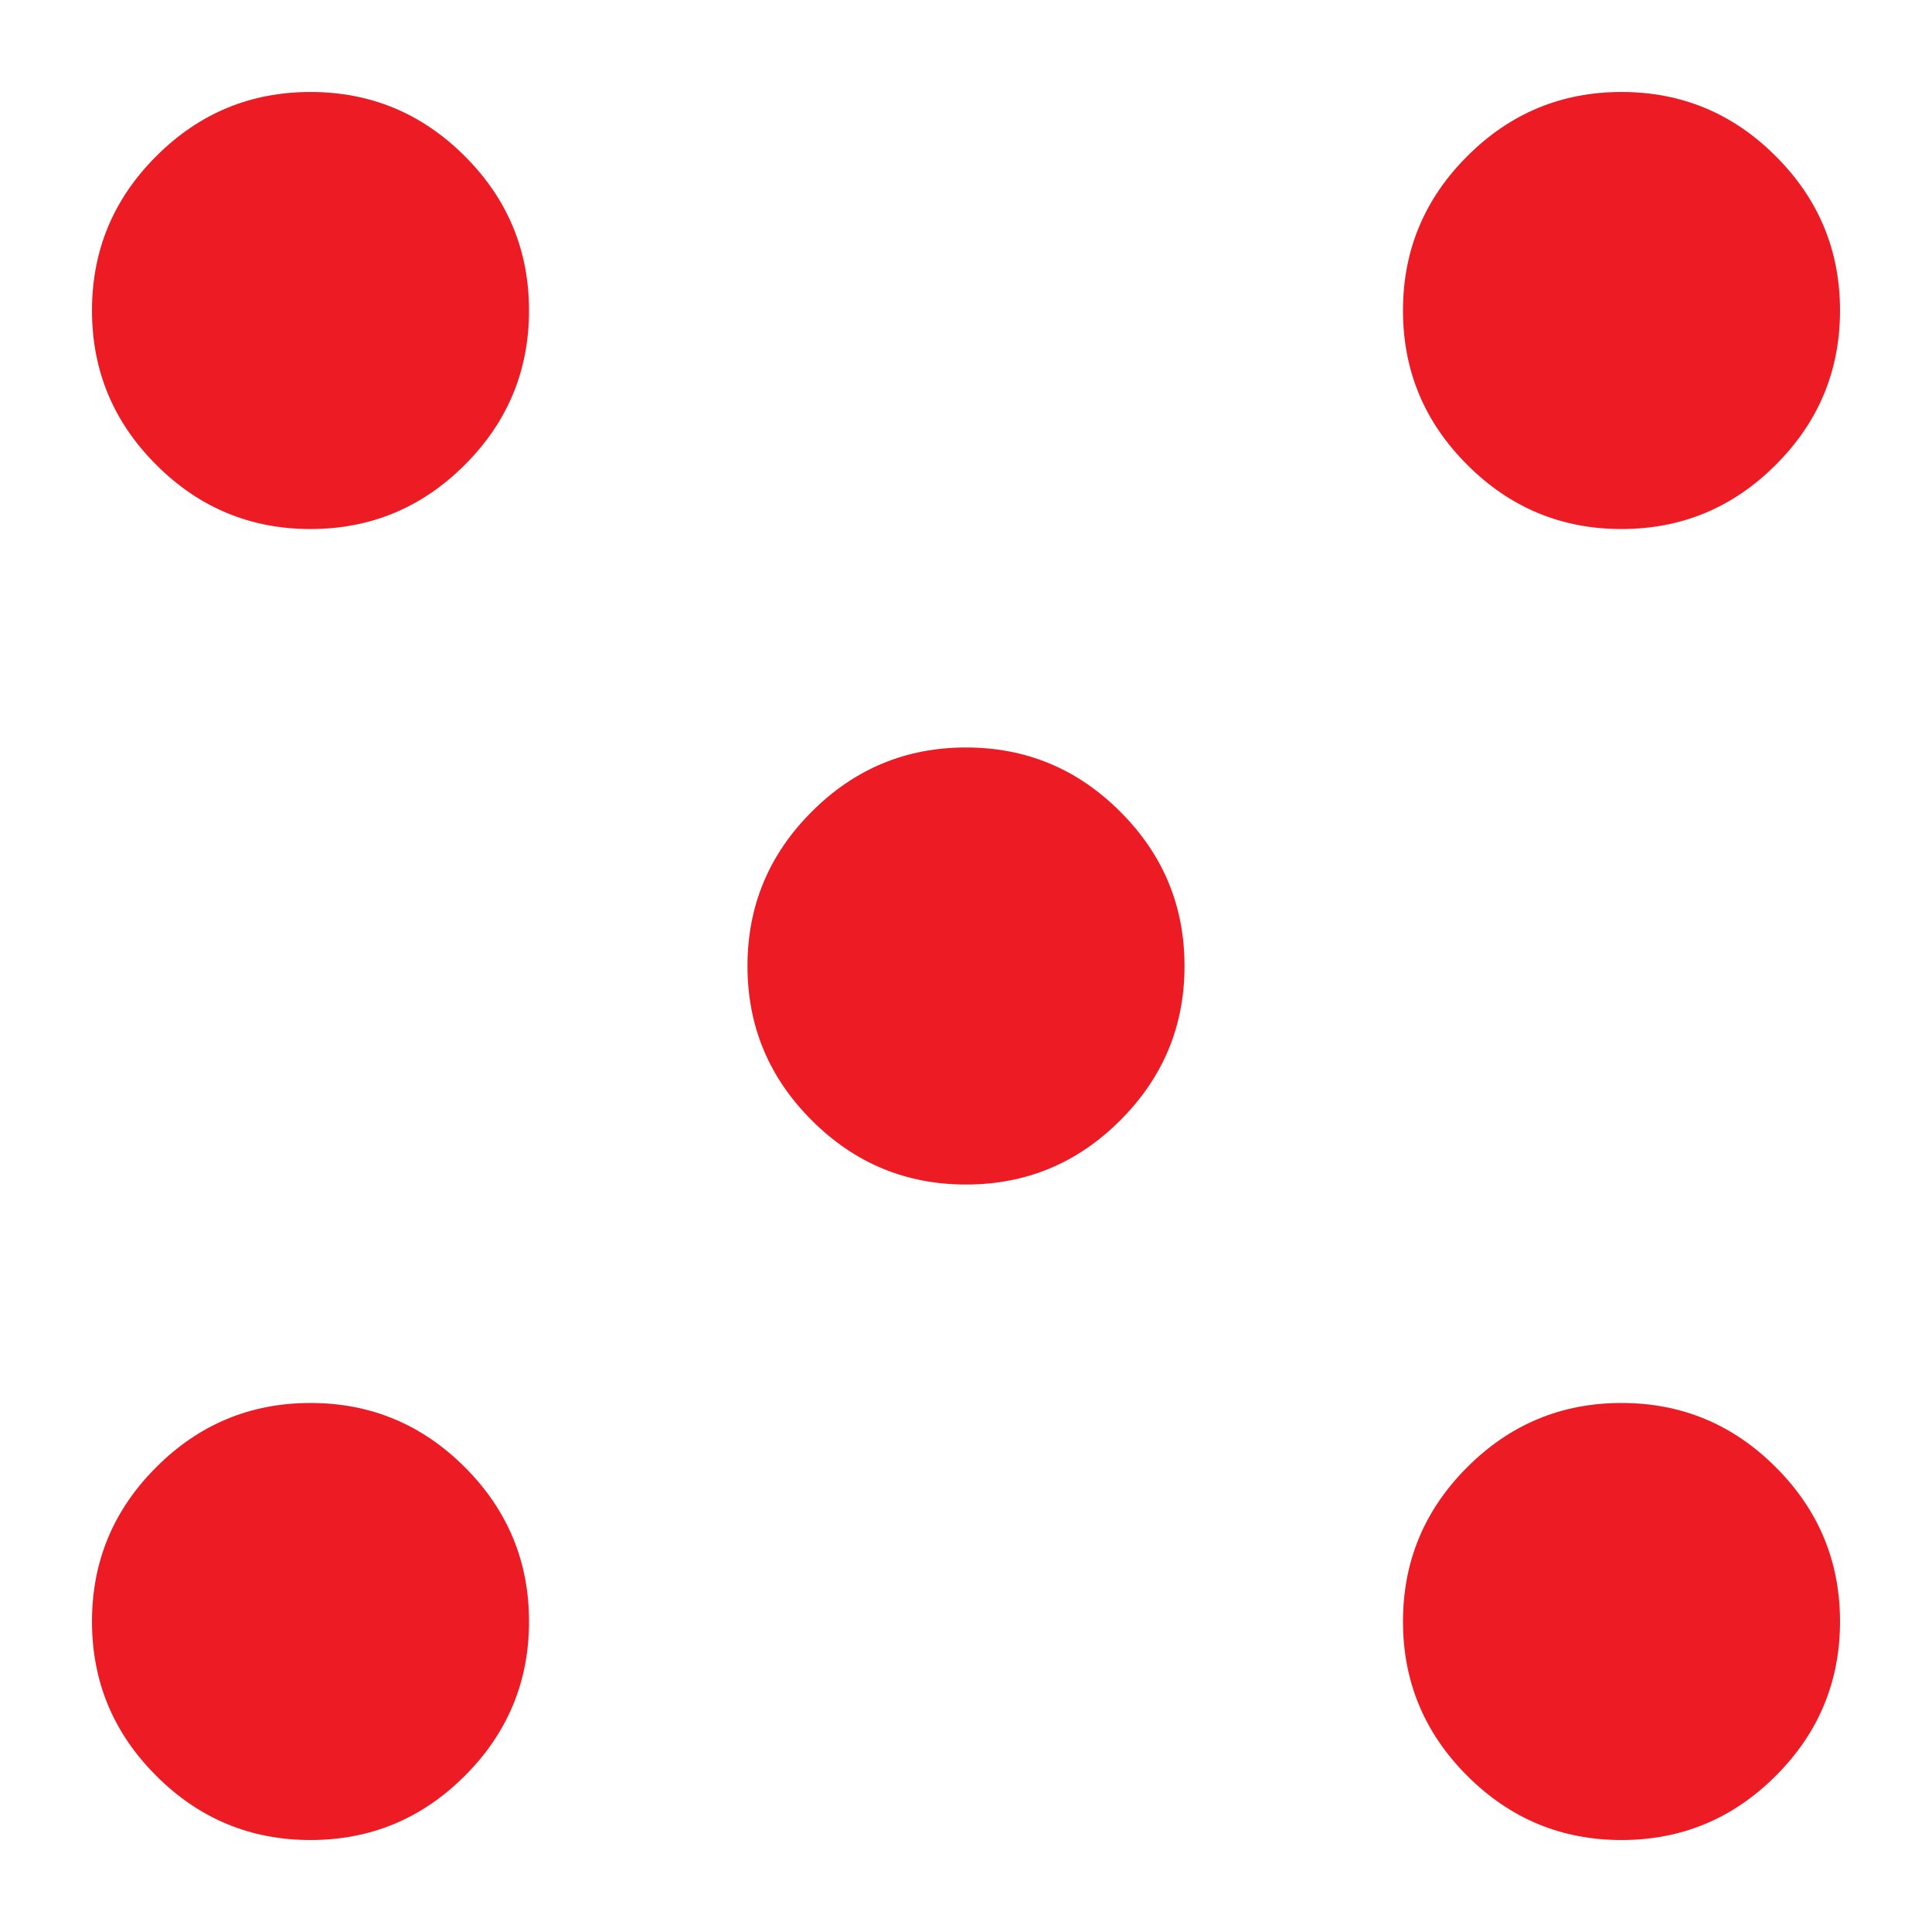 <svg width="28" height="28" viewBox="0 0 28 28" fill="none" xmlns="http://www.w3.org/2000/svg">
<mask id="mask0_2662_57395" style="mask-type:alpha" maskUnits="userSpaceOnUse" x="0" y="0" width="28" height="28">
<rect width="28" height="28" fill="#D9D9D9"/>
</mask>
<g mask="url(#mask0_2662_57395)">
<path fill-rule="evenodd" clip-rule="evenodd" d="M4.5 26.667C3.629 26.667 2.884 26.357 2.264 25.736C1.643 25.116 1.333 24.371 1.333 23.5C1.333 22.629 1.643 21.884 2.264 21.264C2.884 20.643 3.629 20.333 4.5 20.333C5.371 20.333 6.116 20.643 6.737 21.264C7.357 21.884 7.667 22.629 7.667 23.5C7.667 24.371 7.357 25.116 6.737 25.736C6.116 26.357 5.371 26.667 4.5 26.667ZM23.5 26.667C22.629 26.667 21.884 26.357 21.264 25.736C20.643 25.116 20.333 24.371 20.333 23.5C20.333 22.629 20.643 21.884 21.264 21.264C21.884 20.643 22.629 20.333 23.5 20.333C24.371 20.333 25.116 20.643 25.736 21.264C26.357 21.884 26.667 22.629 26.667 23.5C26.667 24.371 26.357 25.116 25.736 25.736C25.116 26.357 24.371 26.667 23.5 26.667ZM14 17.167C13.129 17.167 12.384 16.857 11.764 16.236C11.143 15.616 10.833 14.871 10.833 14C10.833 13.129 11.143 12.384 11.764 11.764C12.384 11.143 13.129 10.833 14 10.833C14.871 10.833 15.616 11.143 16.236 11.764C16.857 12.384 17.167 13.129 17.167 14C17.167 14.871 16.857 15.616 16.236 16.236C15.616 16.857 14.871 17.167 14 17.167ZM4.5 7.667C3.629 7.667 2.884 7.357 2.264 6.736C1.643 6.116 1.333 5.371 1.333 4.5C1.333 3.629 1.643 2.884 2.264 2.264C2.884 1.643 3.629 1.333 4.5 1.333C5.371 1.333 6.116 1.643 6.737 2.264C7.357 2.884 7.667 3.629 7.667 4.5C7.667 5.371 7.357 6.116 6.737 6.736C6.116 7.357 5.371 7.667 4.5 7.667ZM23.5 7.667C22.629 7.667 21.884 7.357 21.264 6.736C20.643 6.116 20.333 5.371 20.333 4.5C20.333 3.629 20.643 2.884 21.264 2.264C21.884 1.643 22.629 1.333 23.5 1.333C24.371 1.333 25.116 1.643 25.736 2.264C26.357 2.884 26.667 3.629 26.667 4.5C26.667 5.371 26.357 6.116 25.736 6.736C25.116 7.357 24.371 7.667 23.5 7.667Z" fill="#ED1C24"/>
</g>
</svg>
